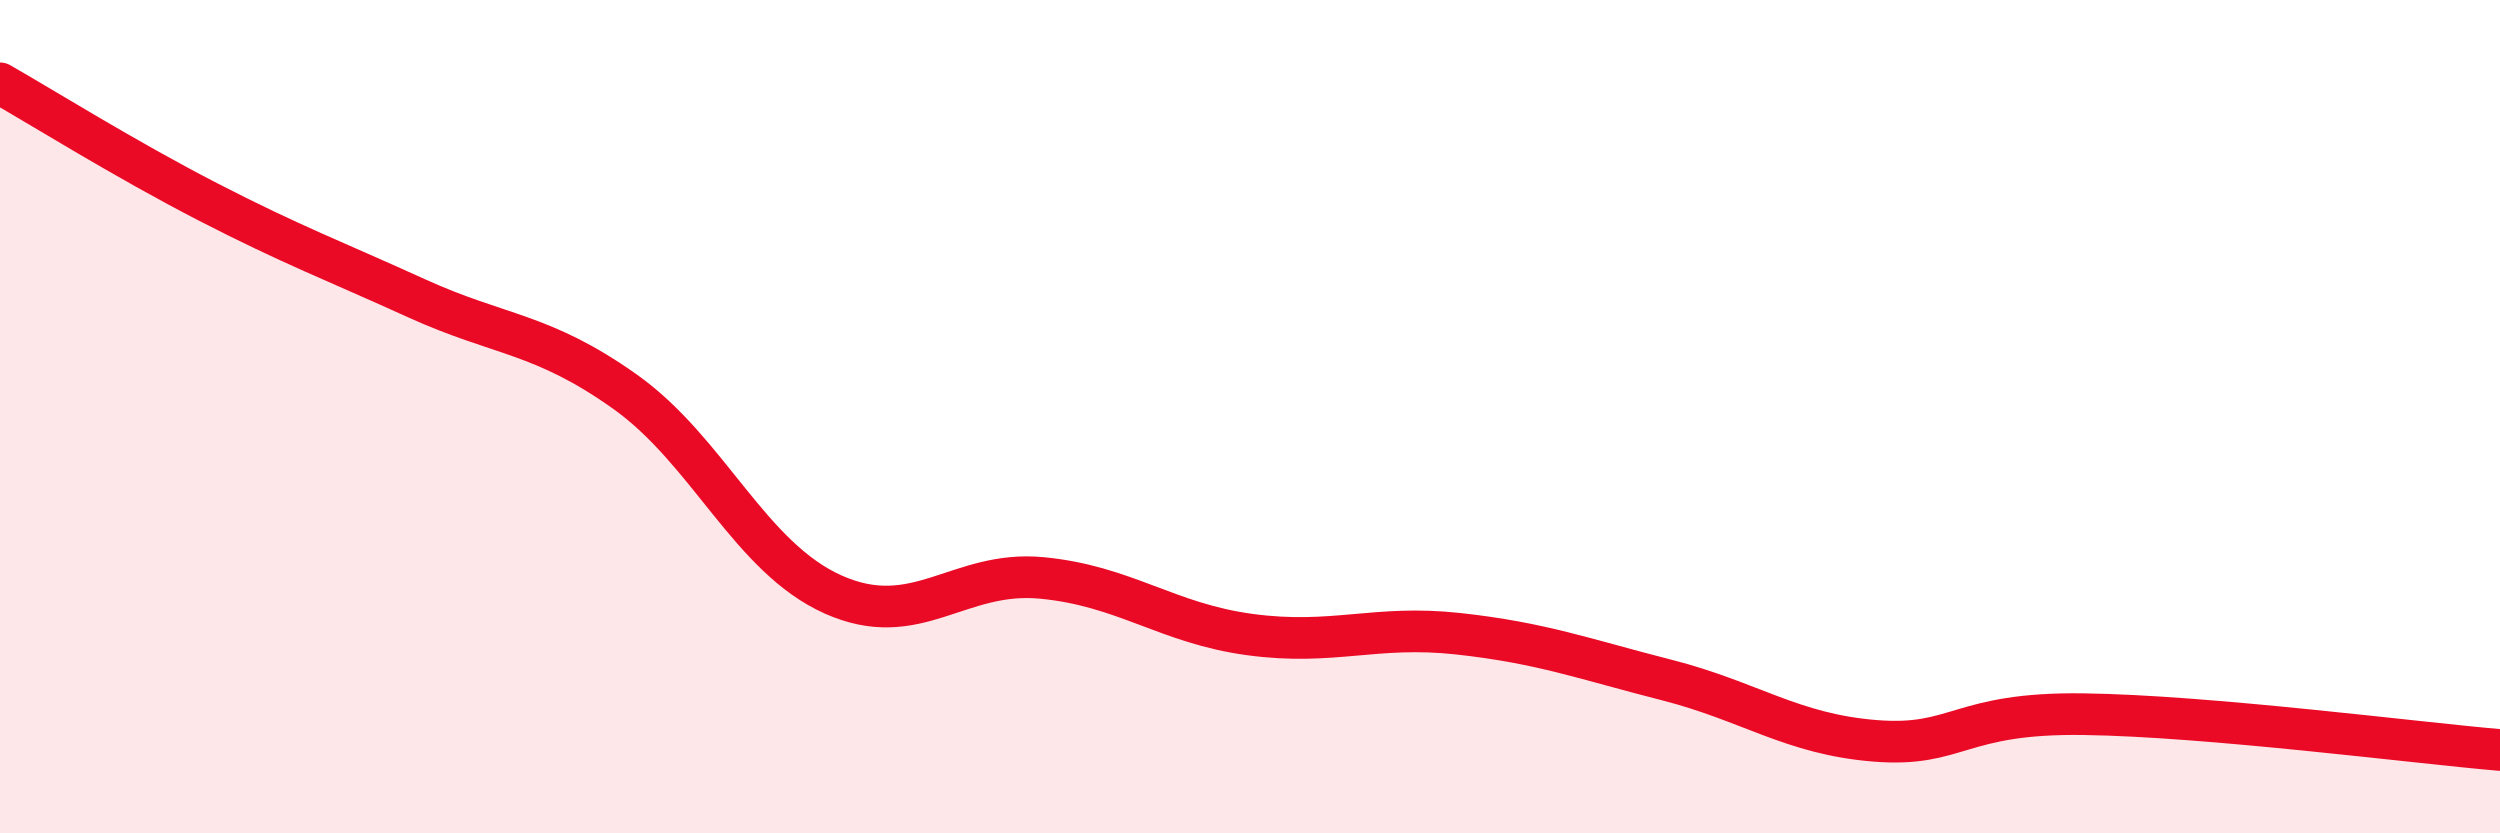 
    <svg width="60" height="20" viewBox="0 0 60 20" xmlns="http://www.w3.org/2000/svg">
      <path
        d="M 0,2 C 1,2.57 3,3.82 5,4.85 C 7,5.88 8,6.25 10,7.16 C 12,8.07 13,7.98 15,9.4 C 17,10.82 18,13.38 20,14.27 C 22,15.16 23,13.68 25,13.87 C 27,14.06 28,14.96 30,15.23 C 32,15.5 33,14.99 35,15.21 C 37,15.43 38,15.81 40,16.32 C 42,16.83 43,17.62 45,17.78 C 47,17.94 47,17.1 50,17.14 C 53,17.18 58,17.83 60,18L60 20L0 20Z"
        fill="#EB0A25"
        opacity="0.1"
        stroke-linecap="round"
        stroke-linejoin="round"
      />
      <path
        d="M 0,2 C 1,2.57 3,3.82 5,4.85 C 7,5.88 8,6.25 10,7.16 C 12,8.07 13,7.98 15,9.4 C 17,10.82 18,13.38 20,14.27 C 22,15.16 23,13.68 25,13.87 C 27,14.06 28,14.96 30,15.23 C 32,15.5 33,14.99 35,15.21 C 37,15.43 38,15.81 40,16.32 C 42,16.83 43,17.62 45,17.78 C 47,17.94 47,17.1 50,17.14 C 53,17.18 58,17.83 60,18"
        stroke="#EB0A25"
        stroke-width="1"
        fill="none"
        stroke-linecap="round"
        stroke-linejoin="round"
      />
    </svg>
  